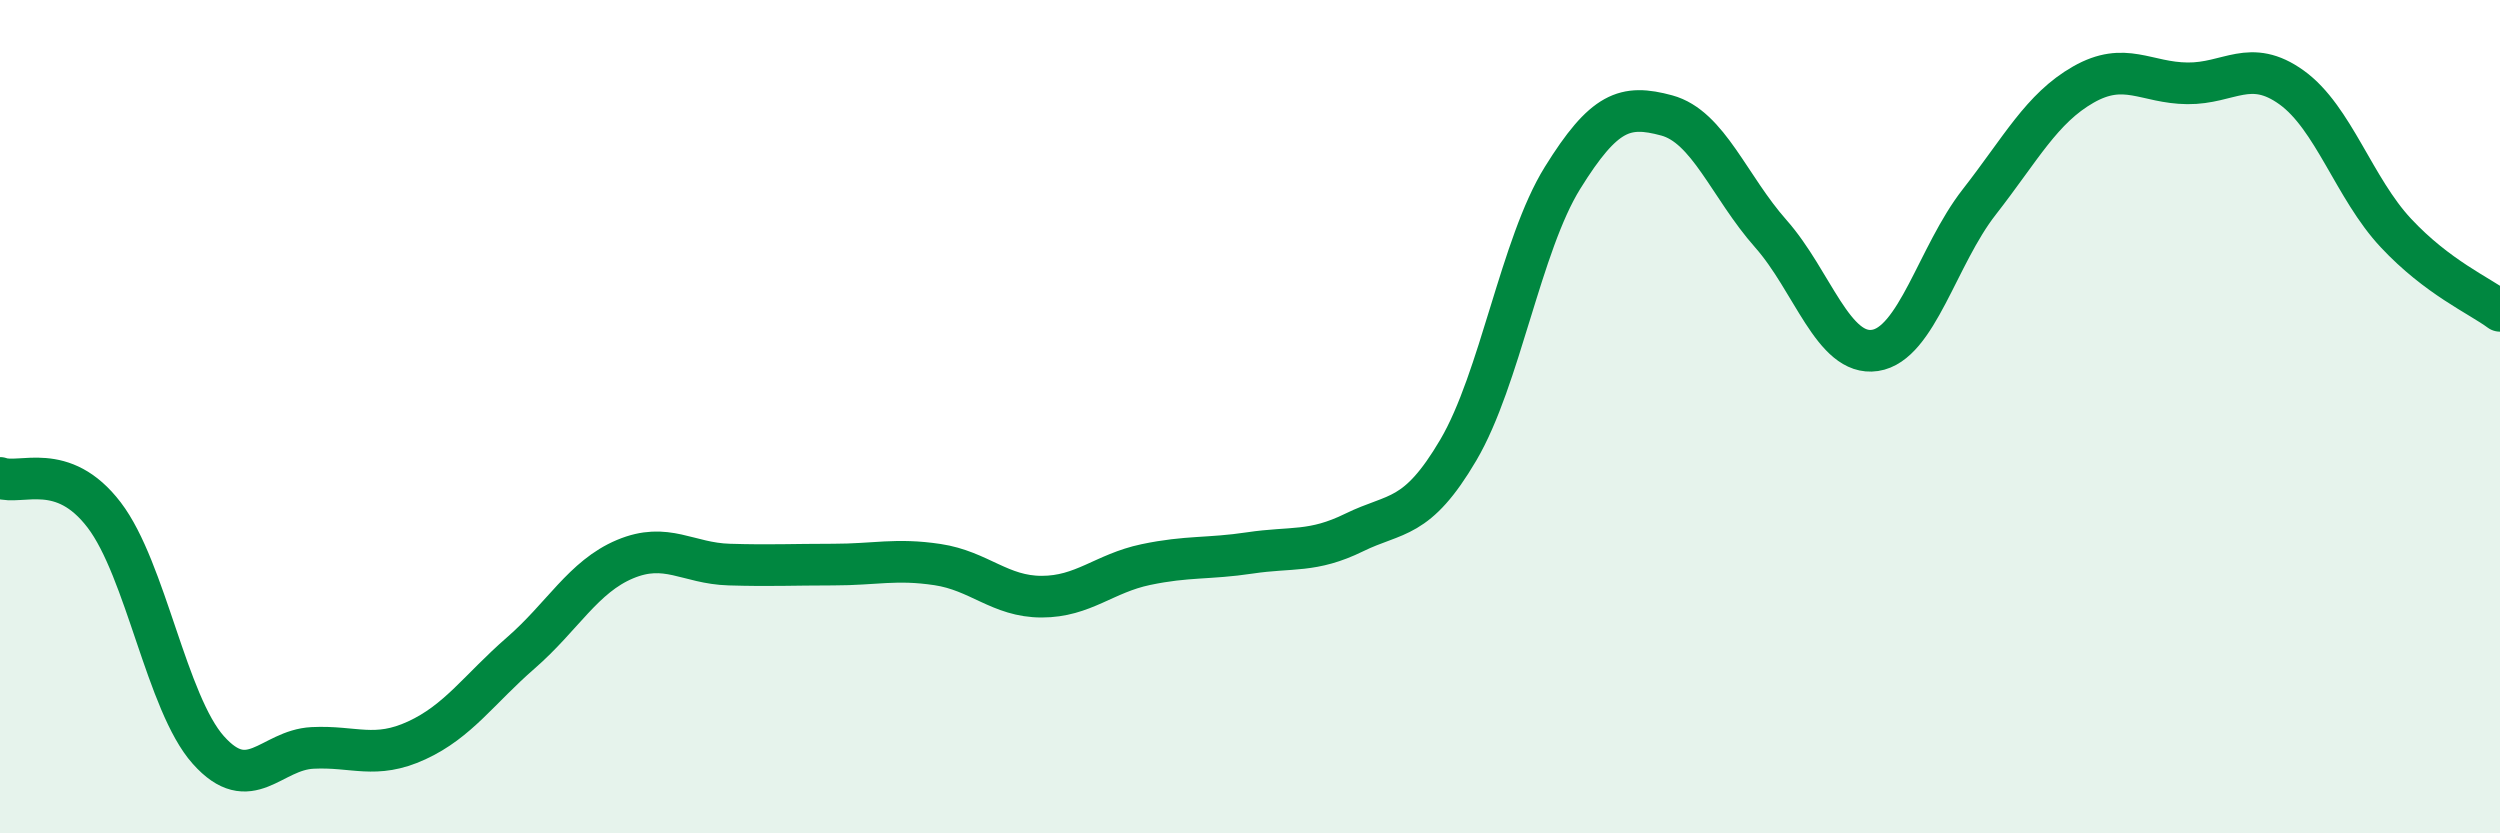 
    <svg width="60" height="20" viewBox="0 0 60 20" xmlns="http://www.w3.org/2000/svg">
      <path
        d="M 0,11.47 C 0.5,11.65 1.5,11.05 2.5,12.36 C 3.5,13.67 4,16.88 5,18 C 6,19.12 6.5,18 7.5,17.95 C 8.5,17.9 9,18.23 10,17.77 C 11,17.31 11.5,16.54 12.5,15.67 C 13.5,14.8 14,13.84 15,13.42 C 16,13 16.5,13.52 17.5,13.55 C 18.5,13.58 19,13.55 20,13.55 C 21,13.55 21.5,13.4 22.5,13.55 C 23.5,13.7 24,14.32 25,14.32 C 26,14.32 26.5,13.76 27.5,13.55 C 28.5,13.34 29,13.42 30,13.27 C 31,13.12 31.5,13.27 32.5,12.78 C 33.5,12.29 34,12.5 35,10.8 C 36,9.1 36.5,5.88 37.5,4.27 C 38.5,2.66 39,2.5 40,2.77 C 41,3.04 41.5,4.48 42.5,5.61 C 43.5,6.74 44,8.56 45,8.41 C 46,8.26 46.5,6.13 47.5,4.85 C 48.5,3.57 49,2.6 50,2.03 C 51,1.46 51.5,1.99 52.5,2 C 53.5,2.01 54,1.38 55,2.1 C 56,2.82 56.5,4.52 57.5,5.59 C 58.5,6.66 59.5,7.09 60,7.46L60 20L0 20Z"
        fill="#008740"
        opacity="0.1"
        stroke-linecap="round"
        stroke-linejoin="round"
      />
      <path
        d="M 0,11.47 C 0.5,11.65 1.5,11.05 2.5,12.36 C 3.5,13.67 4,16.88 5,18 C 6,19.12 6.5,18 7.5,17.95 C 8.5,17.9 9,18.23 10,17.77 C 11,17.31 11.5,16.54 12.5,15.67 C 13.5,14.8 14,13.84 15,13.42 C 16,13 16.5,13.52 17.5,13.55 C 18.5,13.58 19,13.55 20,13.55 C 21,13.55 21.5,13.4 22.5,13.55 C 23.5,13.7 24,14.32 25,14.32 C 26,14.32 26.5,13.76 27.5,13.55 C 28.5,13.34 29,13.42 30,13.27 C 31,13.12 31.5,13.27 32.5,12.78 C 33.5,12.29 34,12.5 35,10.8 C 36,9.1 36.5,5.88 37.5,4.27 C 38.5,2.66 39,2.5 40,2.77 C 41,3.04 41.5,4.48 42.5,5.61 C 43.5,6.74 44,8.56 45,8.41 C 46,8.26 46.5,6.13 47.5,4.85 C 48.5,3.57 49,2.6 50,2.03 C 51,1.46 51.5,1.99 52.5,2 C 53.5,2.01 54,1.38 55,2.1 C 56,2.82 56.5,4.52 57.5,5.59 C 58.5,6.66 59.5,7.09 60,7.46"
        stroke="#008740"
        stroke-width="1"
        fill="none"
        stroke-linecap="round"
        stroke-linejoin="round"
      />
    </svg>
  